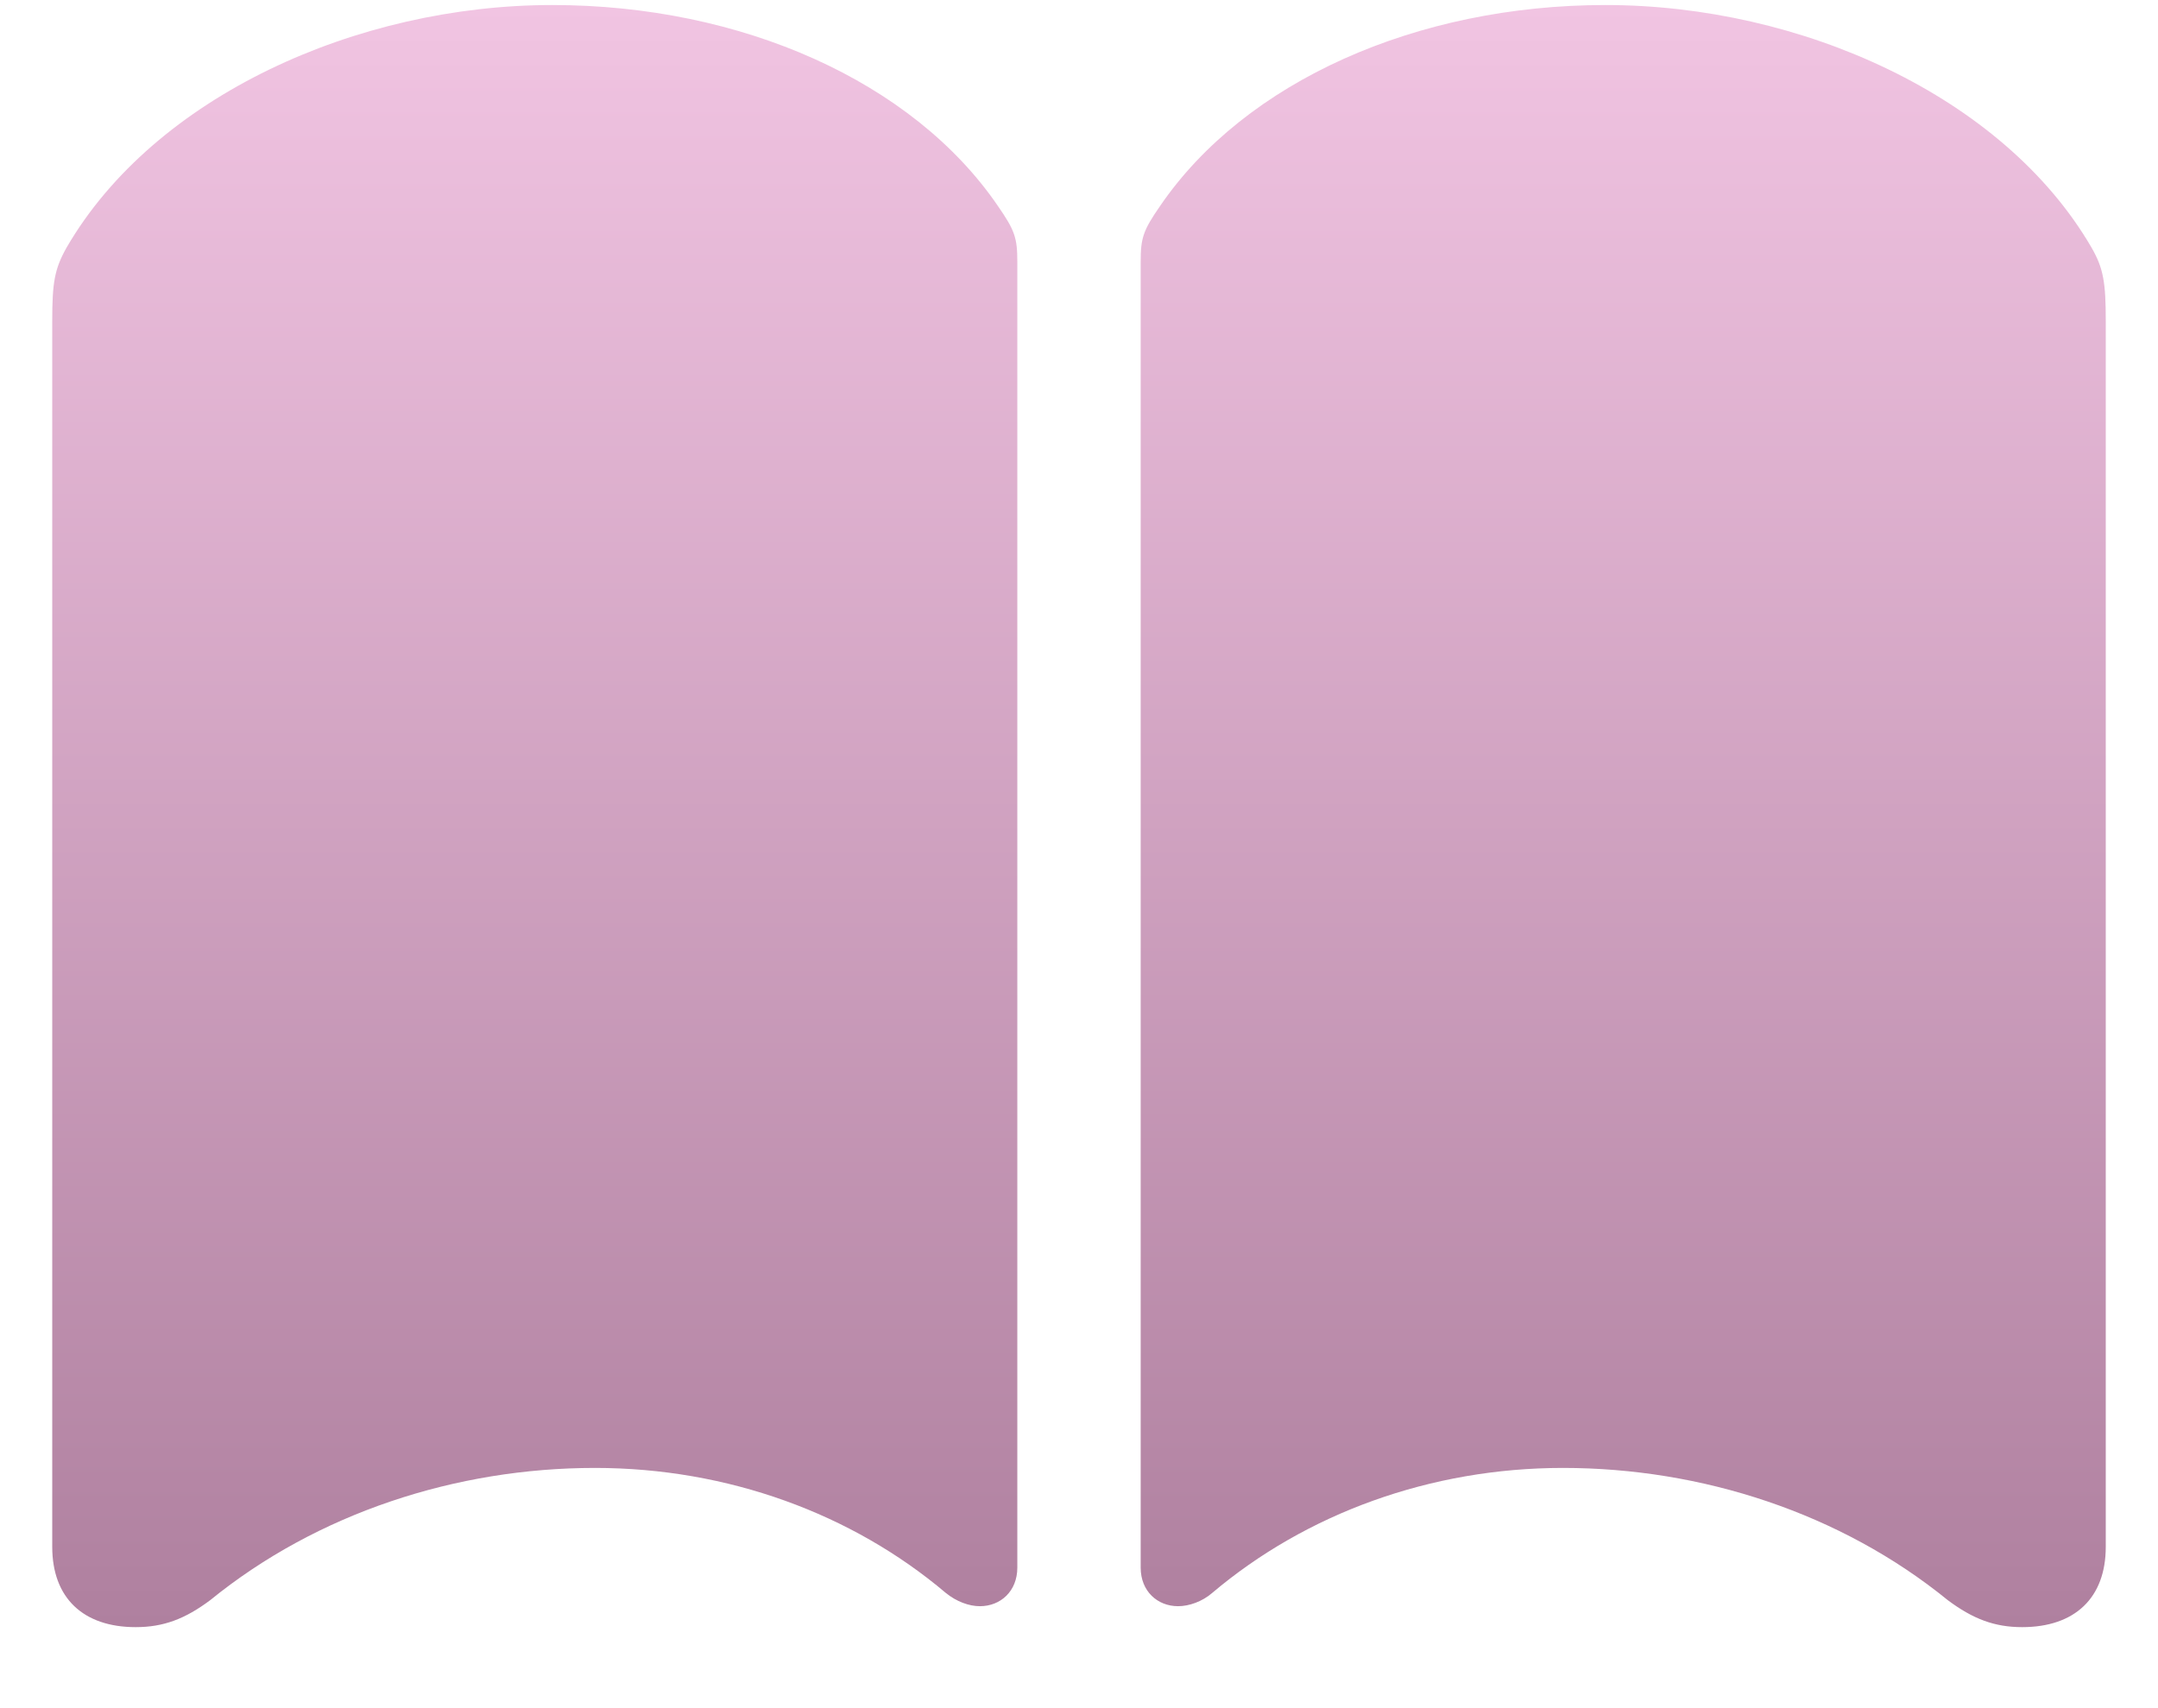 <svg width="24" height="19" viewBox="0 0 24 19" fill="none" xmlns="http://www.w3.org/2000/svg">
<path d="M6.143 0.056C3.972 0.056 1.719 1.071 0.742 2.751C0.605 2.993 0.581 3.147 0.581 3.571V17.206C0.581 17.773 0.924 18.099 1.509 18.099C1.819 18.099 2.06 18.007 2.339 17.798C3.53 16.83 5.074 16.328 6.617 16.328C8.093 16.328 9.477 16.837 10.518 17.718C10.637 17.815 10.777 17.866 10.898 17.866C11.127 17.866 11.314 17.7 11.314 17.437V2.913C11.314 2.648 11.288 2.565 11.098 2.291C10.152 0.906 8.246 0.056 6.143 0.056ZM17.855 0.056C15.754 0.056 13.848 0.906 12.902 2.291C12.712 2.565 12.686 2.648 12.686 2.913V17.437C12.686 17.7 12.873 17.866 13.102 17.866C13.223 17.866 13.371 17.815 13.482 17.718C14.524 16.837 15.907 16.328 17.383 16.328C18.926 16.328 20.471 16.83 21.661 17.798C21.94 18.007 22.181 18.099 22.489 18.099C23.076 18.099 23.419 17.773 23.419 17.206V3.571C23.419 3.147 23.395 2.985 23.259 2.751C22.281 1.071 20.028 0.056 17.855 0.056Z" fill="url(#paint0_linear_248_2779)"/>
<defs>
<linearGradient id="paint0_linear_248_2779" x1="12" y1="0.056" x2="12" y2="18.099" gradientUnits="userSpaceOnUse">
<stop stop-color="#F1C4E2"/>
<stop offset="1" stop-color="#AF809F"/>
</linearGradient>
</defs>
</svg>
